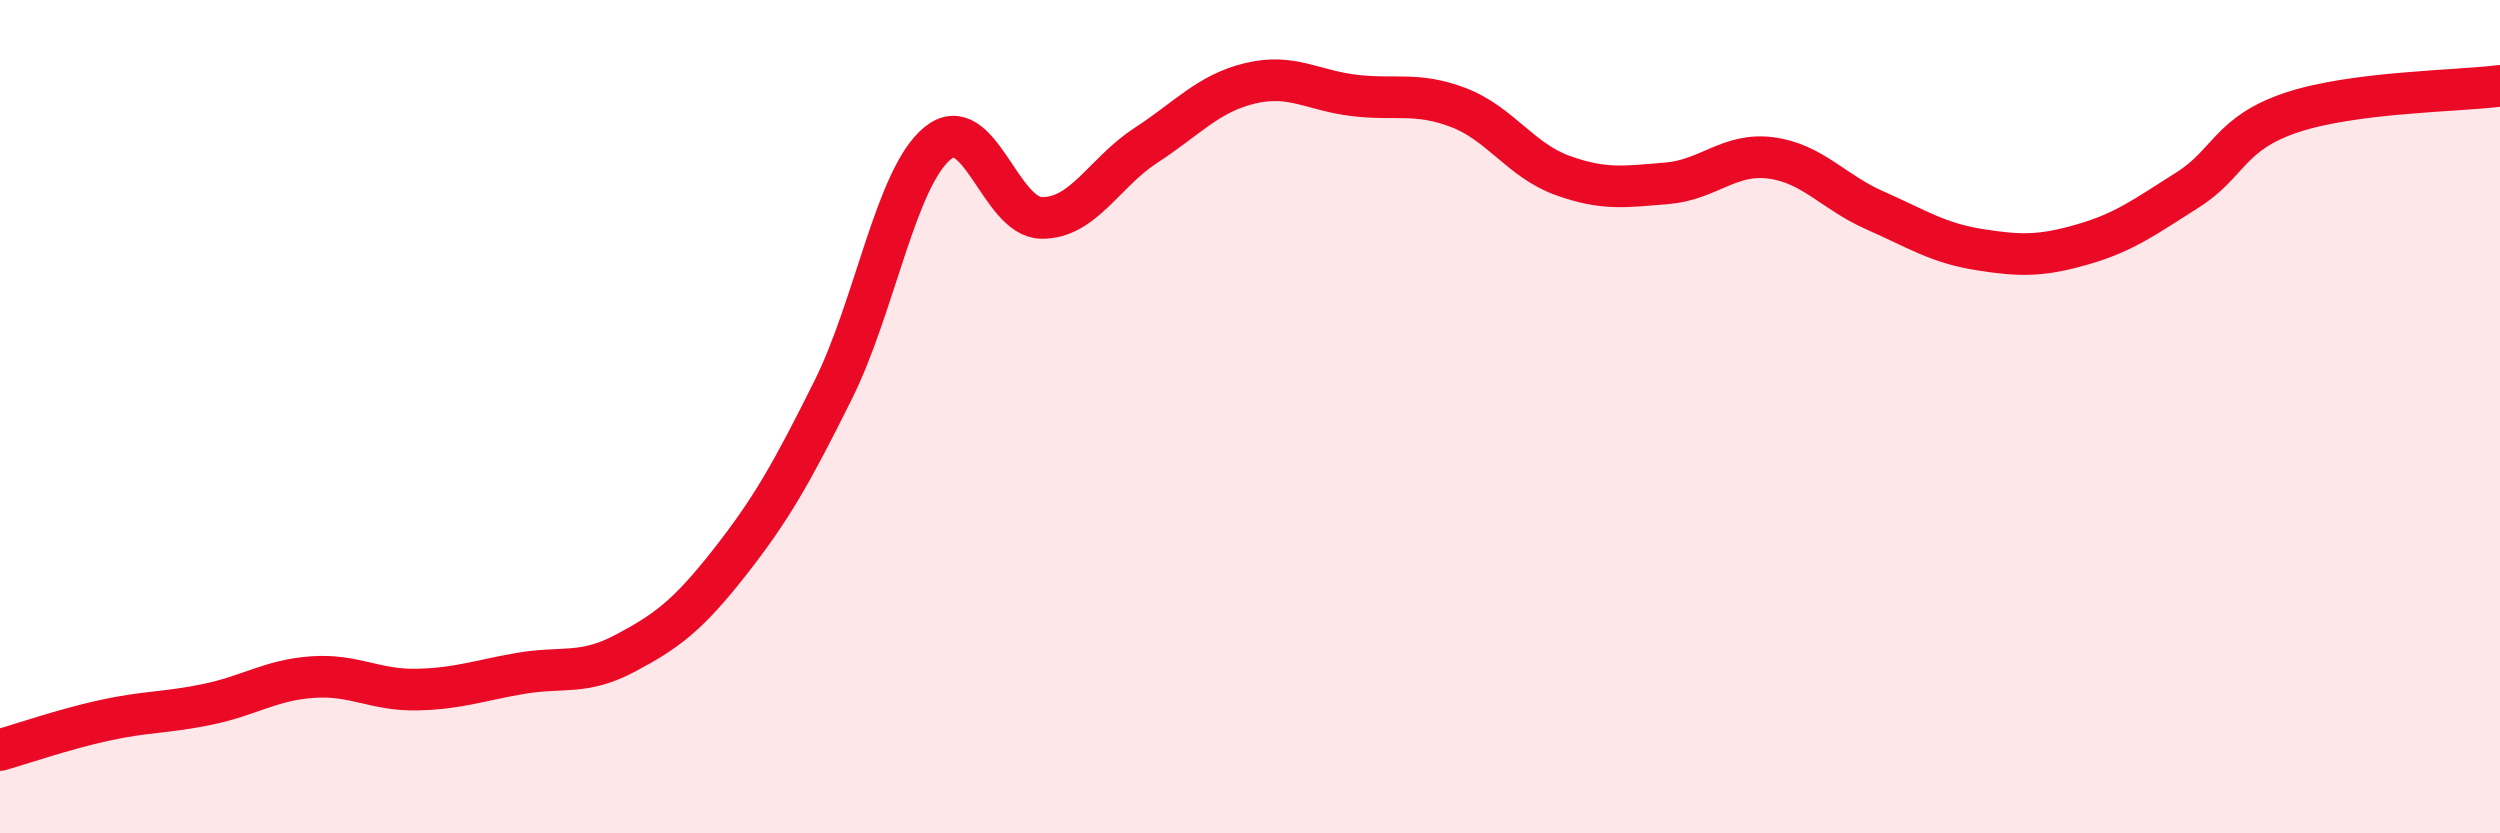 
    <svg width="60" height="20" viewBox="0 0 60 20" xmlns="http://www.w3.org/2000/svg">
      <path
        d="M 0,18 C 0.5,17.86 1.5,17.51 2.5,17.29 C 3.5,17.07 4,17.11 5,16.9 C 6,16.69 6.5,16.32 7.5,16.25 C 8.5,16.18 9,16.57 10,16.55 C 11,16.53 11.5,16.33 12.5,16.16 C 13.5,15.99 14,16.21 15,15.68 C 16,15.15 16.5,14.78 17.5,13.51 C 18.5,12.24 19,11.36 20,9.35 C 21,7.34 21.5,4.26 22.5,3.44 C 23.5,2.62 24,5.22 25,5.23 C 26,5.24 26.5,4.14 27.5,3.49 C 28.5,2.84 29,2.24 30,2 C 31,1.76 31.5,2.17 32.5,2.29 C 33.5,2.41 34,2.2 35,2.58 C 36,2.96 36.5,3.85 37.5,4.21 C 38.5,4.57 39,4.48 40,4.4 C 41,4.32 41.5,3.66 42.5,3.79 C 43.5,3.92 44,4.61 45,5.05 C 46,5.49 46.5,5.83 47.5,5.99 C 48.5,6.15 49,6.15 50,5.86 C 51,5.57 51.5,5.19 52.5,4.56 C 53.5,3.93 53.5,3.2 55,2.7 C 56.5,2.2 59,2.19 60,2.06L60 20L0 20Z"
        fill="#EB0A25"
        opacity="0.1"
        stroke-linecap="round"
        stroke-linejoin="round"
      />
      <path
        d="M 0,18 C 0.5,17.86 1.5,17.51 2.5,17.29 C 3.5,17.07 4,17.11 5,16.9 C 6,16.69 6.5,16.32 7.5,16.25 C 8.5,16.18 9,16.57 10,16.55 C 11,16.53 11.5,16.33 12.5,16.16 C 13.5,15.99 14,16.21 15,15.68 C 16,15.15 16.5,14.78 17.5,13.51 C 18.5,12.24 19,11.36 20,9.35 C 21,7.34 21.5,4.26 22.5,3.44 C 23.5,2.62 24,5.22 25,5.23 C 26,5.24 26.5,4.14 27.5,3.49 C 28.5,2.84 29,2.24 30,2 C 31,1.76 31.5,2.17 32.5,2.29 C 33.5,2.41 34,2.2 35,2.58 C 36,2.96 36.5,3.85 37.5,4.21 C 38.5,4.57 39,4.48 40,4.4 C 41,4.32 41.5,3.66 42.5,3.79 C 43.5,3.92 44,4.61 45,5.05 C 46,5.49 46.5,5.83 47.5,5.99 C 48.5,6.15 49,6.15 50,5.86 C 51,5.57 51.5,5.19 52.5,4.56 C 53.5,3.93 53.5,3.2 55,2.7 C 56.5,2.2 59,2.19 60,2.06"
        stroke="#EB0A25"
        stroke-width="1"
        fill="none"
        stroke-linecap="round"
        stroke-linejoin="round"
      />
    </svg>
  